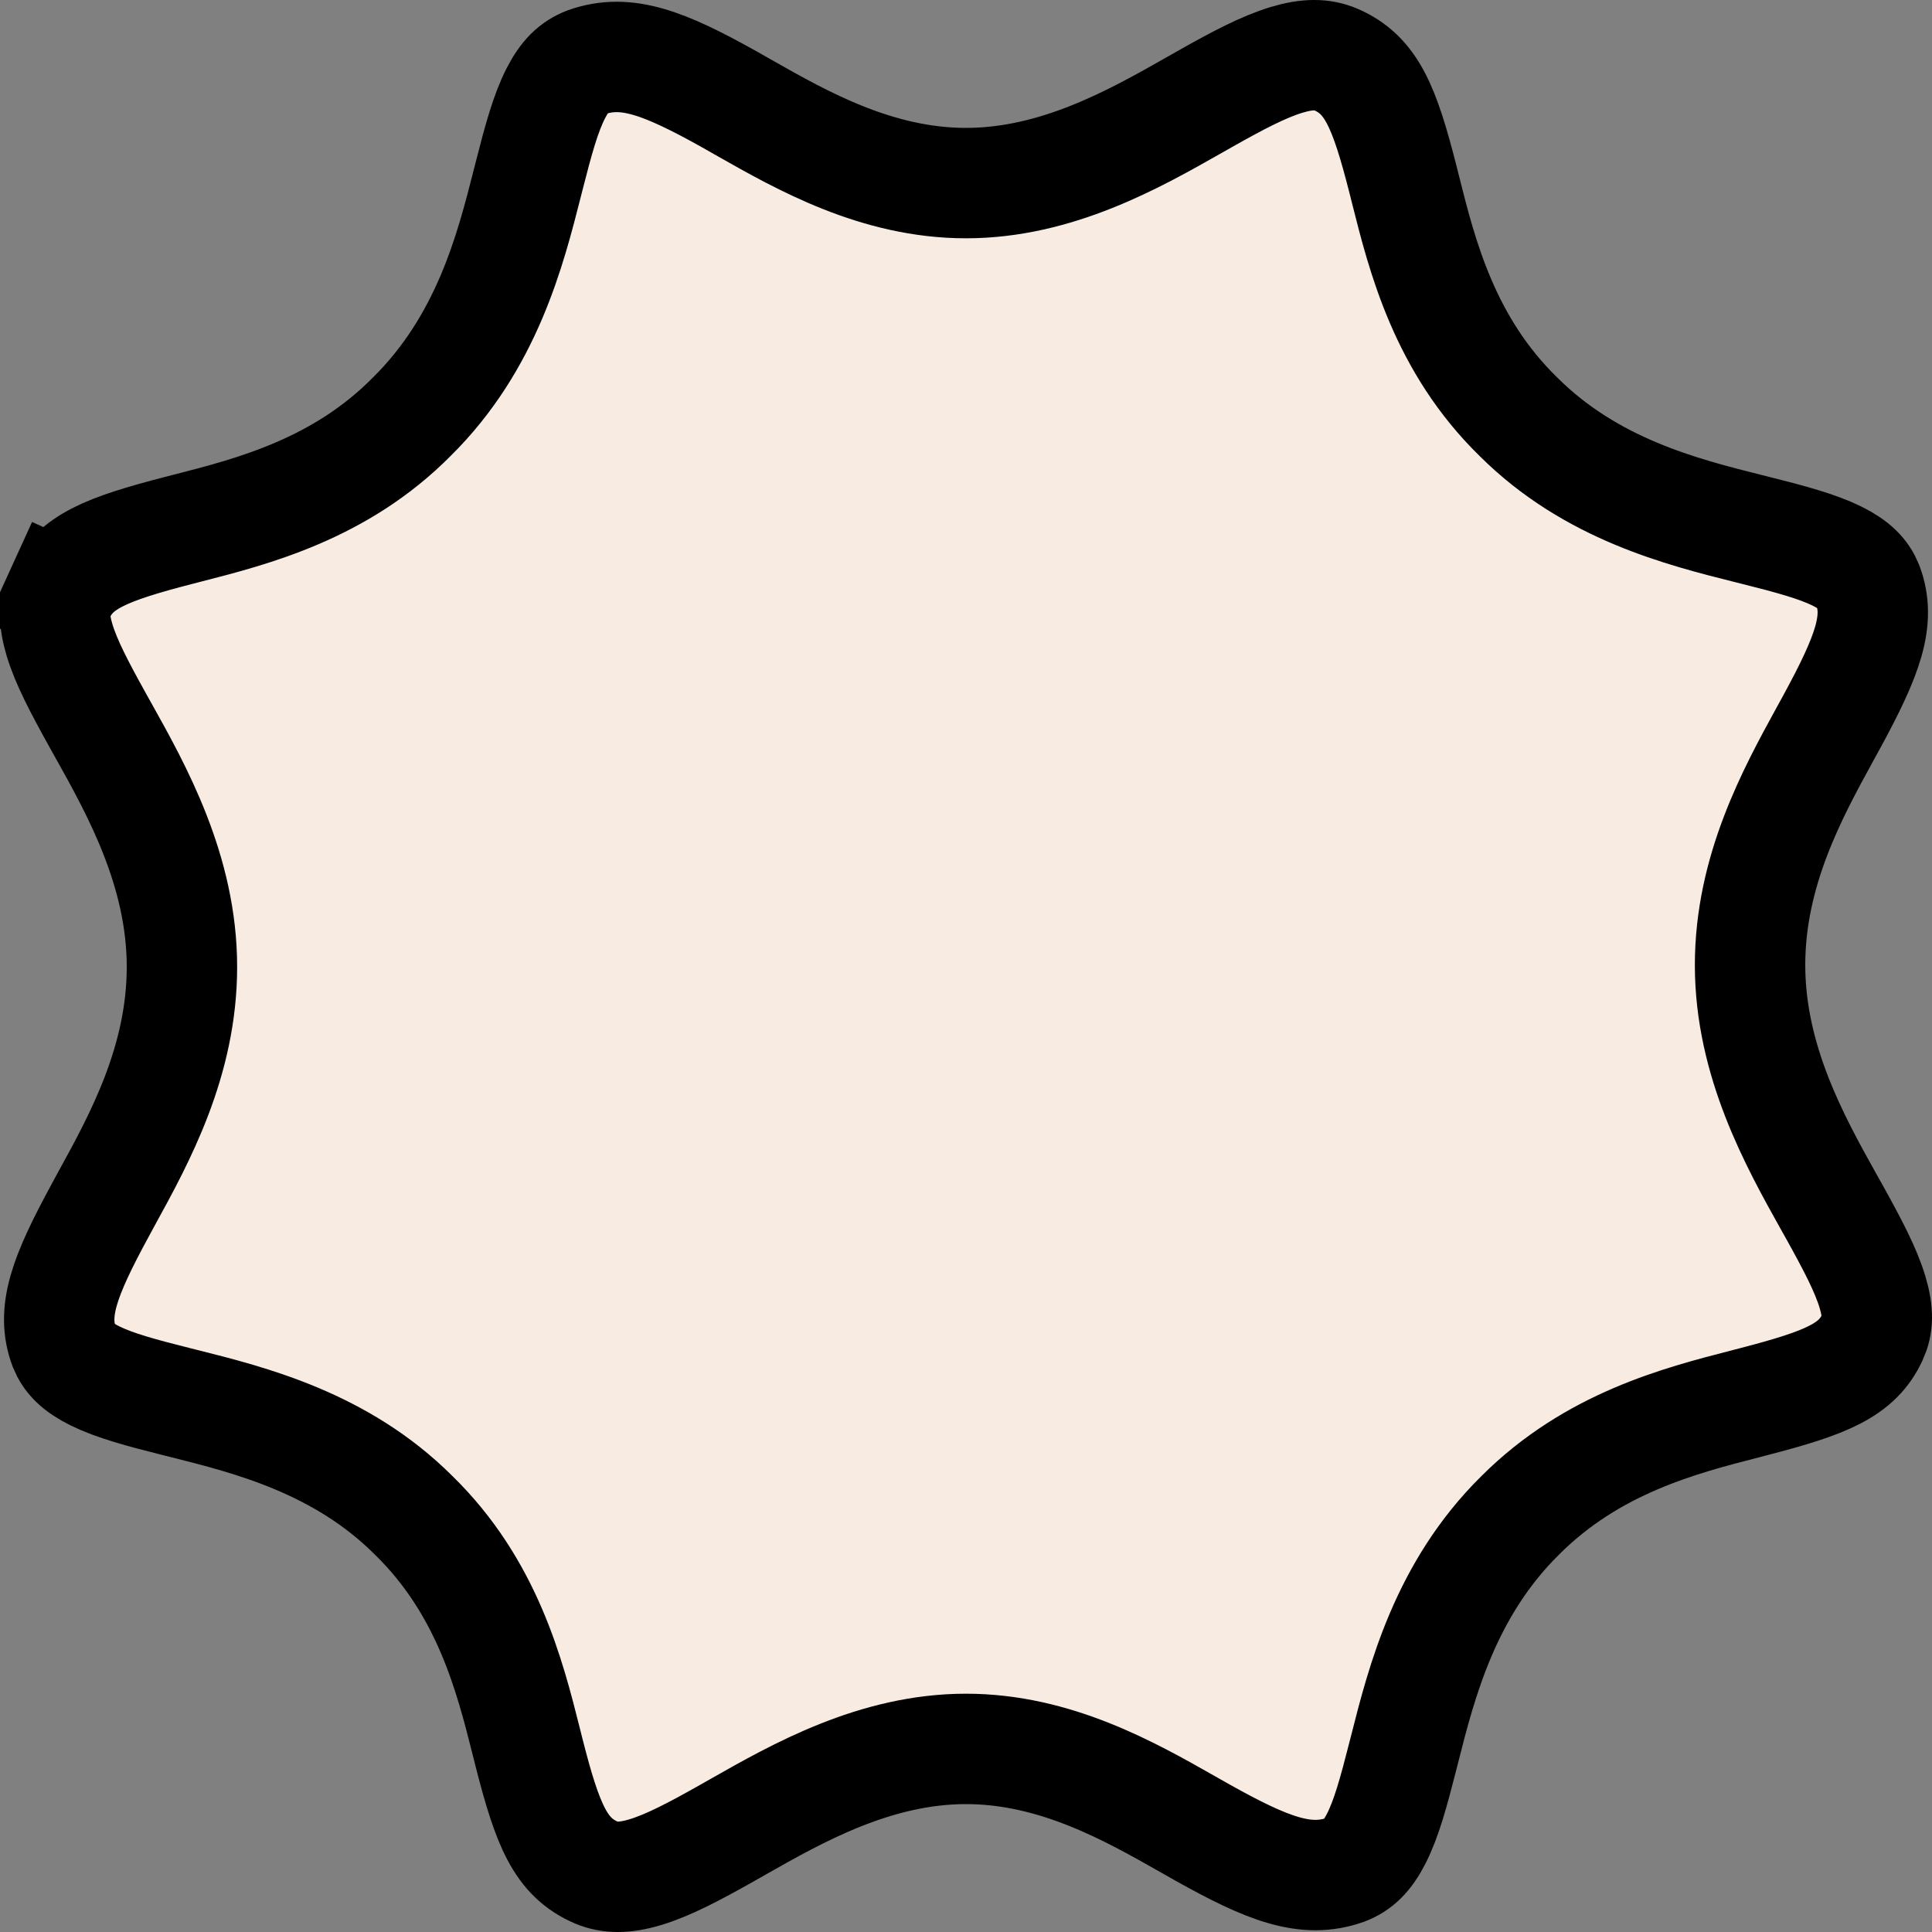 <svg width="35" height="35" viewBox="0 0 35 35" fill="none" xmlns="http://www.w3.org/2000/svg">
<rect x="0" y="0" width="35" height="35" fill="#808080" stroke="none"/>
<path d="M3.399 9.567C4.581 9.264 6.167 8.857 7.461 7.548C8.819 6.206 9.244 4.535 9.555 3.309C9.566 3.268 9.576 3.228 9.586 3.188C9.754 2.528 9.884 2.053 10.068 1.692C10.231 1.373 10.399 1.215 10.629 1.126C11.342 0.873 12.031 1.139 13.215 1.801C13.305 1.852 13.398 1.905 13.493 1.959C14.528 2.546 15.885 3.317 17.5 3.317C19.144 3.317 20.56 2.513 21.622 1.91C21.698 1.867 21.773 1.824 21.846 1.783C22.432 1.453 22.891 1.211 23.306 1.085C23.691 0.969 23.959 0.977 24.196 1.076C24.843 1.355 25.079 1.926 25.418 3.258C25.433 3.319 25.449 3.382 25.465 3.445C25.766 4.642 26.171 6.248 27.511 7.553C28.823 8.861 30.471 9.274 31.679 9.577C31.718 9.587 31.757 9.597 31.795 9.606C32.447 9.77 32.919 9.897 33.281 10.075C33.603 10.235 33.753 10.396 33.836 10.598C34.076 11.235 33.839 11.872 33.181 13.081C33.141 13.155 33.1 13.23 33.057 13.307C32.474 14.372 31.704 15.775 31.704 17.483C31.704 19.222 32.522 20.686 33.131 21.776C33.165 21.837 33.199 21.897 33.232 21.956C33.562 22.551 33.801 23.004 33.922 23.407C34.034 23.78 34.017 24.015 33.924 24.218L33.923 24.22C33.65 24.82 33.095 25.049 31.775 25.391C31.721 25.405 31.667 25.419 31.611 25.434C30.431 25.738 28.849 26.144 27.542 27.45C26.181 28.792 25.756 30.464 25.445 31.691C25.434 31.732 25.424 31.772 25.414 31.812C25.246 32.472 25.116 32.947 24.932 33.308C24.769 33.627 24.601 33.785 24.371 33.874C23.658 34.127 22.969 33.861 21.785 33.199C21.695 33.148 21.602 33.096 21.506 33.041C20.472 32.454 19.115 31.683 17.5 31.683C15.856 31.683 14.44 32.487 13.378 33.09C13.302 33.133 13.227 33.176 13.154 33.217C12.568 33.547 12.109 33.789 11.694 33.915C11.309 34.031 11.041 34.023 10.804 33.924C10.157 33.645 9.921 33.074 9.582 31.742C9.566 31.681 9.551 31.618 9.535 31.555C9.234 30.358 8.829 28.752 7.489 27.447C6.177 26.139 4.529 25.726 3.321 25.423C3.282 25.413 3.243 25.403 3.205 25.394C2.553 25.23 2.081 25.103 1.719 24.925C1.397 24.765 1.247 24.605 1.164 24.402C0.924 23.765 1.161 23.128 1.819 21.919C1.859 21.845 1.9 21.77 1.942 21.692C2.526 20.628 3.296 19.225 3.296 17.517C3.296 15.778 2.478 14.314 1.869 13.225C1.835 13.163 1.801 13.103 1.768 13.044C1.438 12.449 1.199 11.996 1.078 11.593C0.966 11.22 0.983 10.985 1.076 10.782L0.167 10.366L1.077 10.78C1.349 10.182 1.909 9.952 3.236 9.609C3.289 9.595 3.344 9.581 3.399 9.567Z" fill="#F8ECE2" stroke="black" stroke-width="2"/>
</svg>
